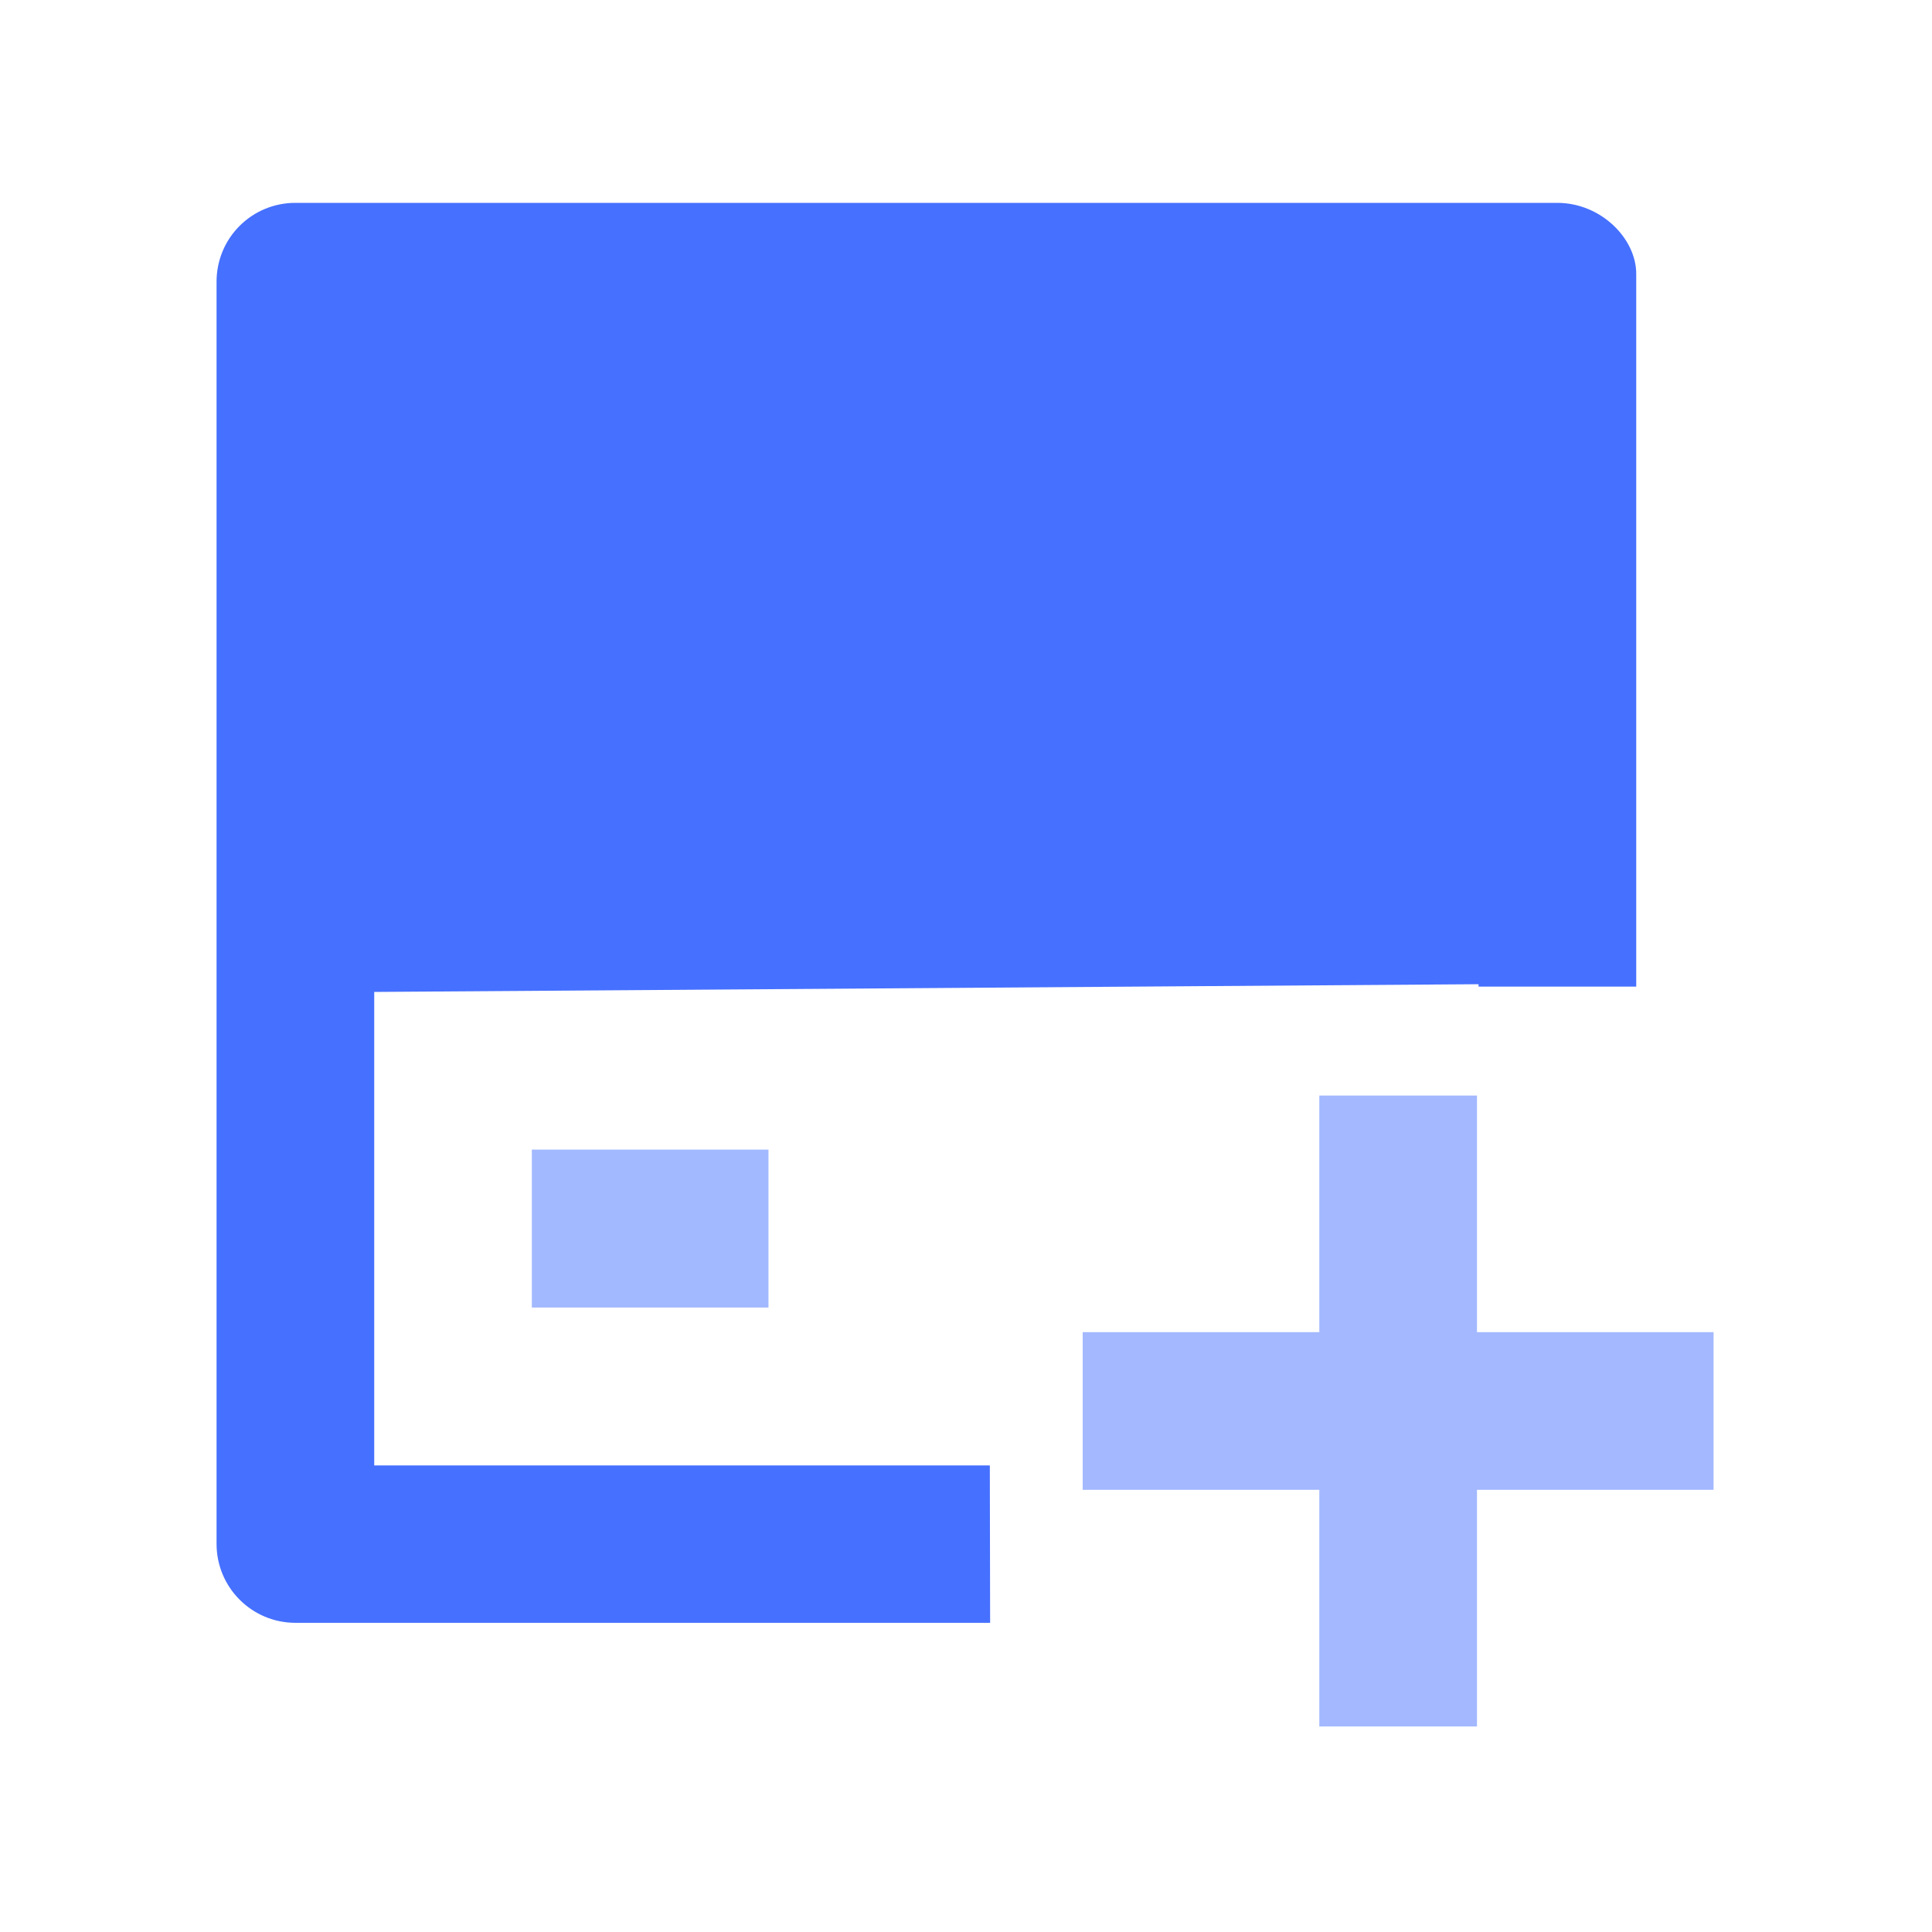<svg viewBox="0 0 33 33" xmlns="http://www.w3.org/2000/svg" xmlns:xlink="http://www.w3.org/1999/xlink" width="33" height="33" fill="none">
	<rect id="扩容 1" width="33" height="33" x="0" y="0" />
	<path id="矢量 18" d="M6.392 14.246L25.255 14.246L25.255 6.163L6.392 6.163L6.392 14.246ZM16.907 25.031L6.392 25.031L6.392 16.943L25.255 16.811L25.255 16.852L27.948 16.852L27.948 4.677C27.948 4.074 27.345 3.465 26.599 3.465L5.043 3.465C4.686 3.465 4.343 3.607 4.092 3.859C3.84 4.11 3.699 4.453 3.699 4.81L3.699 26.371C3.699 27.116 4.302 27.719 5.047 27.719L16.912 27.719L16.907 25.031Z" fill="rgb(70.532,112.186,255)" fill-rule="nonzero" />
	<path id="矢量 19" d="M9.084 22.334L13.126 22.334L13.126 19.636L9.084 19.636L9.084 22.334Z" opacity="0.5" fill="rgb(72,116,255)" fill-rule="nonzero" />
	<path id="矢量 20" d="M25.228 22.754L29.269 22.754L29.269 25.447L25.228 25.447L25.228 29.489L22.535 29.489L22.535 25.447L18.493 25.447L18.493 22.754L22.535 22.754L22.535 18.713L25.228 18.713L25.228 22.754L25.228 22.754Z" opacity="0.5" fill="rgb(72,115,255)" fill-rule="nonzero" />
</svg>
